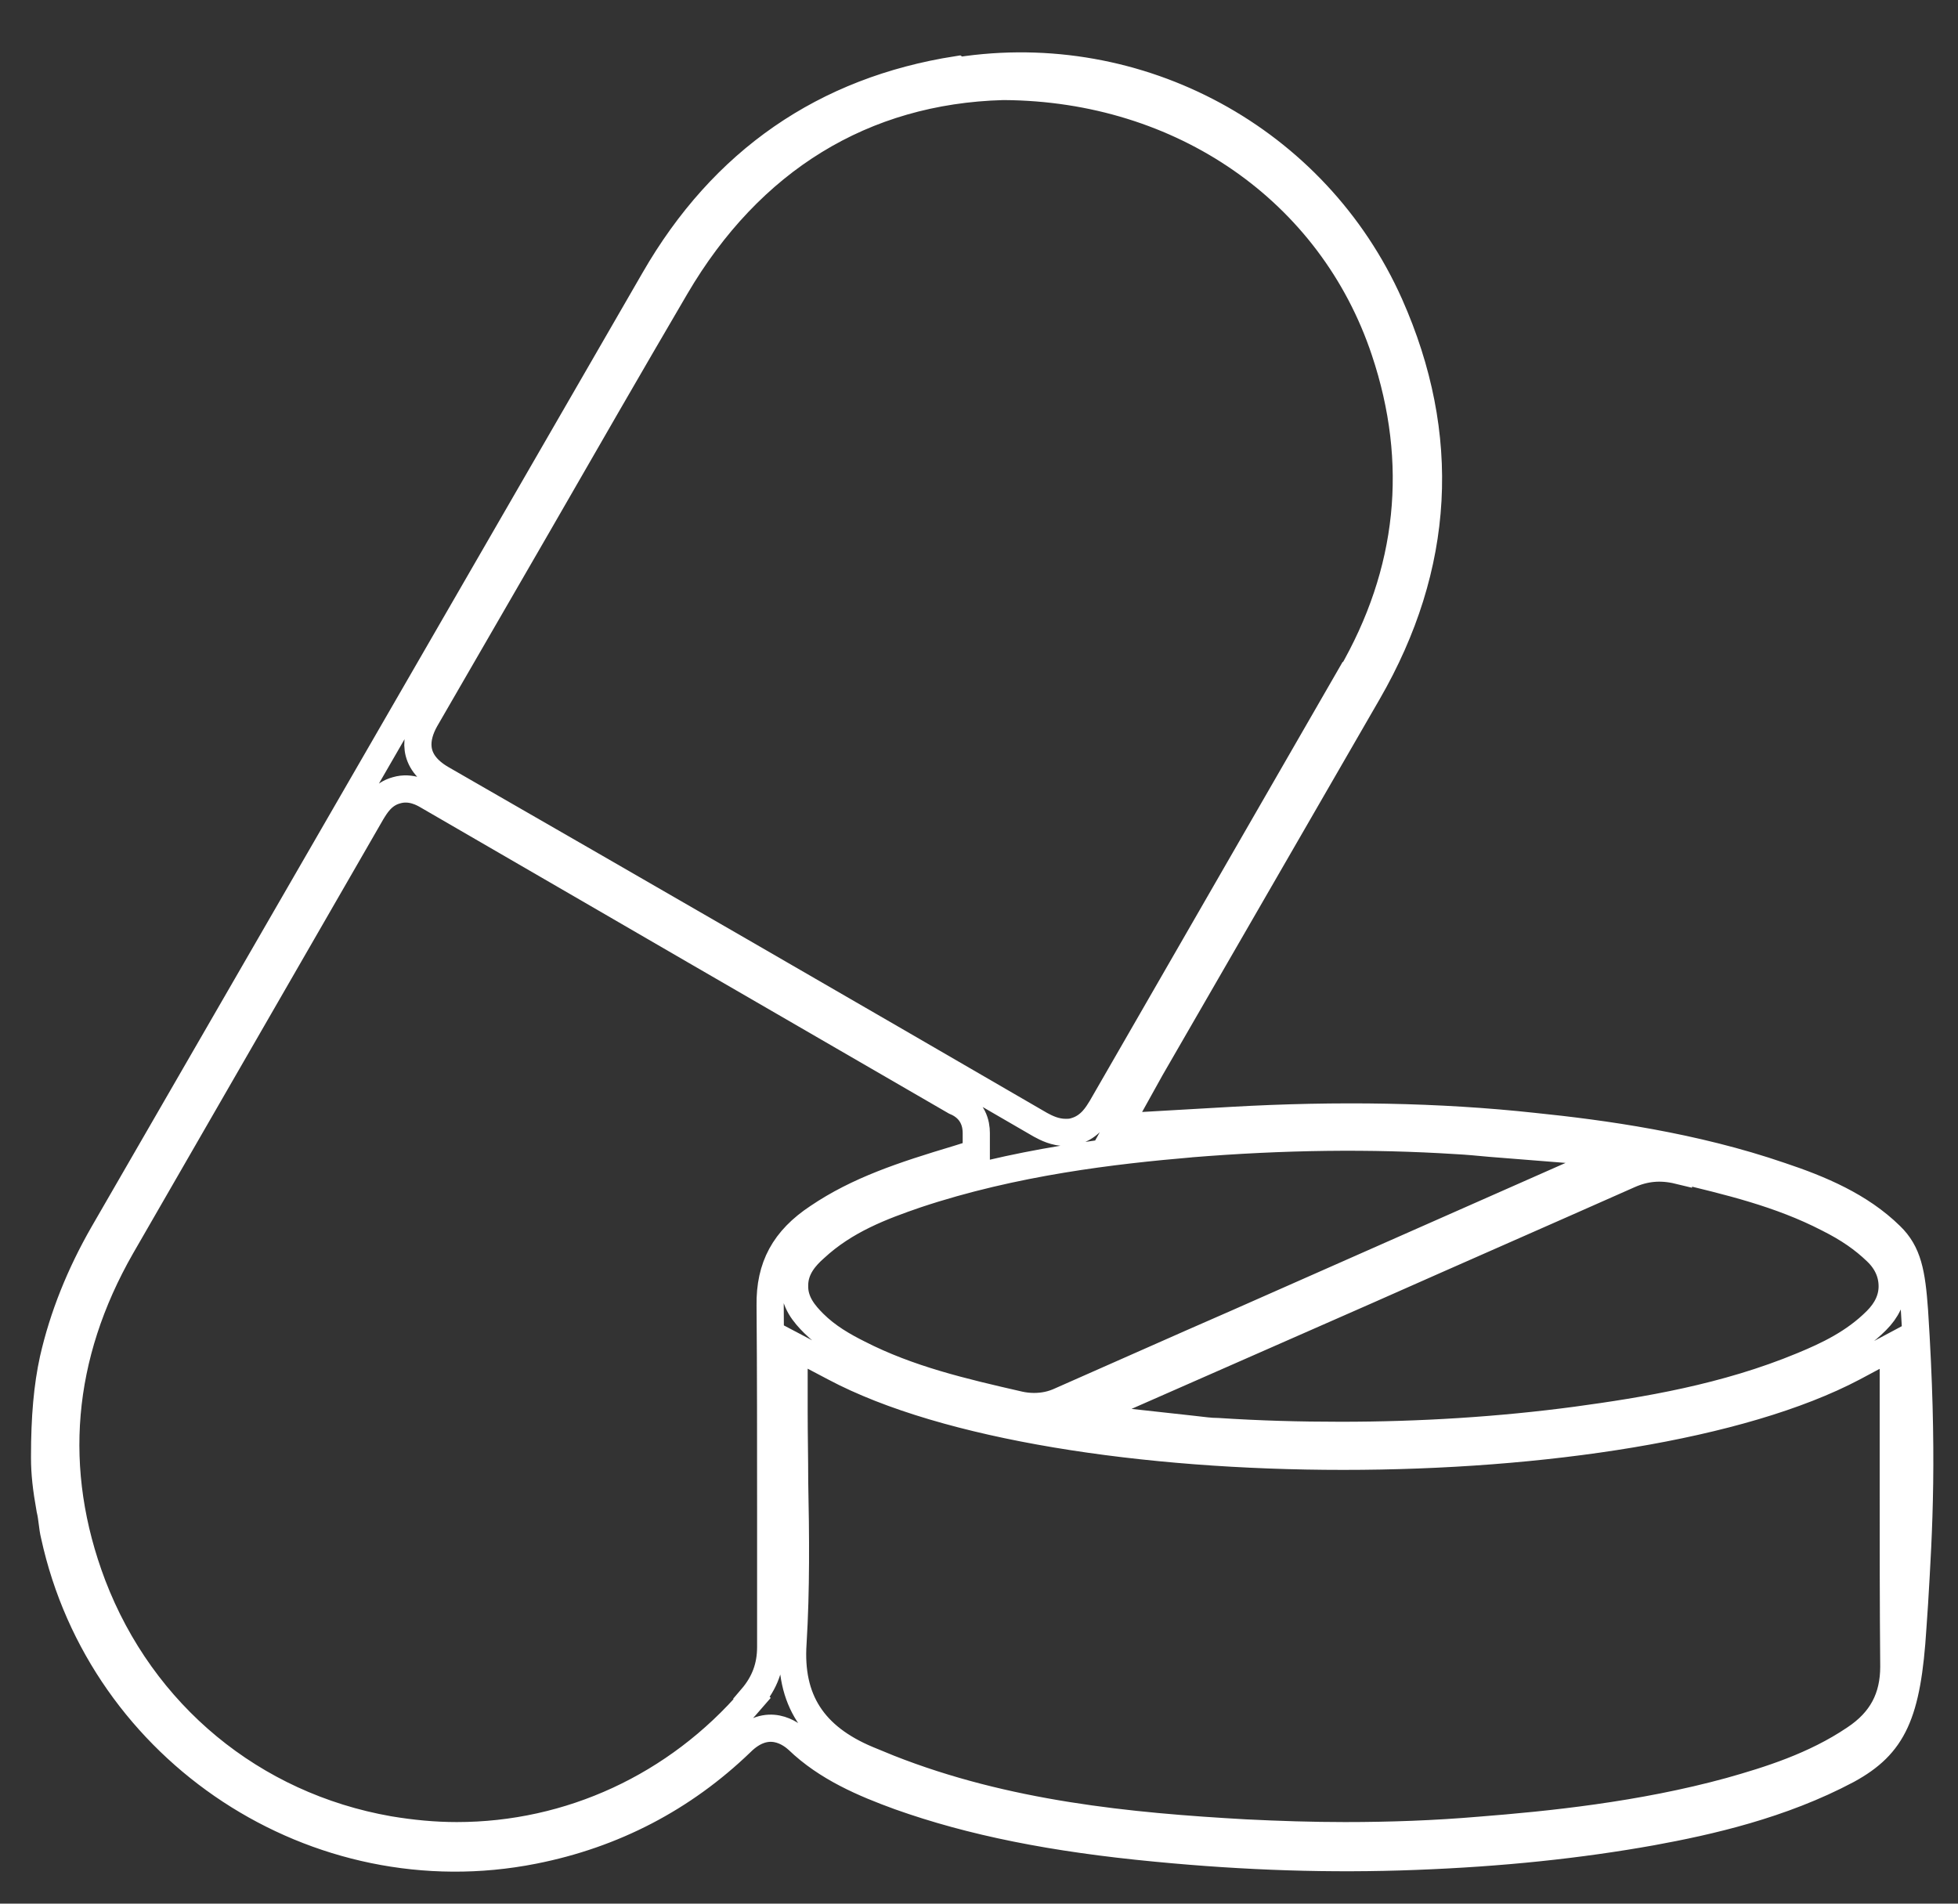 <svg width="36" height="35" viewBox="0 0 36 35" fill="none" xmlns="http://www.w3.org/2000/svg">
<rect x="0" y="0" width="36" height="35" fill="#333333" stroke="none"/>
<path d="M17.6 1.28C15.17 1.66 13.29 2.95 12.03 5.14L1.9 22.68C1.47 23.43 1.16 24.2 0.98 24.99C0.87 25.49 0.82 26.06 0.82 26.77V26.81C0.82 27.08 0.85 27.36 0.92 27.75C0.94 27.83 0.95 27.91 0.96 27.99C0.97 28.07 0.98 28.15 1 28.23C1.87 32.22 5.82 34.81 9.81 34.02C11.28 33.73 12.56 33.06 13.62 32.04C14.12 31.54 14.55 31.88 14.67 31.99C15.2 32.5 15.88 32.79 16.54 33.03C17.86 33.5 19.36 33.8 21.26 33.98C22.92 34.14 24.47 34.19 26.02 34.13C27.61 34.07 29.03 33.92 30.37 33.68C31.41 33.49 32.75 33.19 33.97 32.54C34.81 32.08 35.07 31.52 35.17 29.92L35.2 29.48C35.28 28.13 35.37 26.73 35.2 24.1C35.15 23.4 35.08 23.03 34.76 22.72C34.2 22.17 33.46 21.86 32.74 21.62C31.14 21.07 29.47 20.84 28.2 20.71C26.45 20.52 24.59 20.49 22.65 20.6L20.56 20.72L21.16 19.64L25.15 12.73C26.49 10.41 26.62 8.01 25.55 5.6C24.19 2.55 20.94 0.79 17.63 1.3L17.6 1.28ZM13.83 31.23C12.44 32.85 10.47 33.75 8.4 33.75C7.98 33.75 7.57 33.71 7.15 33.64C4.64 33.2 2.61 31.52 1.7 29.14C0.9 27.03 1.08 24.93 2.23 22.92L6.83 14.94C6.91 14.81 7.03 14.6 7.29 14.53C7.56 14.45 7.79 14.59 7.86 14.63C10.04 15.89 12.22 17.16 14.4 18.42L17.56 20.25C17.9 20.39 17.95 20.67 17.95 20.83V21.2L17.6 21.31C16.6 21.61 15.78 21.88 15.04 22.38C14.42 22.79 14.15 23.29 14.16 24C14.17 25.25 14.17 26.5 14.17 27.74C14.17 28.59 14.17 29.44 14.17 30.28C14.17 30.64 14.06 30.94 13.82 31.22L13.83 31.23ZM34.82 30.64C34.82 31.21 34.6 31.64 34.1 31.97C33.36 32.47 32.52 32.73 31.81 32.93C30.17 33.38 28.48 33.55 27.21 33.65C26.39 33.72 25.57 33.75 24.73 33.75C24.12 33.75 23.51 33.73 22.9 33.7C20.76 33.58 18.49 33.36 16.34 32.51L15.95 32.35C14.95 31.93 14.51 31.25 14.58 30.21C14.64 29.23 14.63 28.22 14.61 27.24C14.61 26.81 14.6 26.39 14.6 25.96V24.75L15.34 25.14C19.44 27.32 29.95 27.32 34.08 25.14L34.81 24.75V27.25C34.81 28.38 34.81 29.52 34.82 30.65V30.64ZM30.86 21.5C31.77 21.72 32.72 21.94 33.61 22.4C33.99 22.59 34.26 22.78 34.5 23.01C34.7 23.2 34.79 23.42 34.79 23.65C34.79 23.88 34.69 24.09 34.5 24.28C34.09 24.69 33.6 24.92 33.14 25.11C31.72 25.7 30.24 25.94 28.99 26.11C27.57 26.3 26.11 26.39 24.65 26.39C23.9 26.39 23.15 26.37 22.39 26.32C22.25 26.32 22.12 26.3 21.94 26.28L19.85 26.05L25.15 23.72C26.75 23.01 28.35 22.31 29.95 21.6C30.24 21.47 30.53 21.44 30.86 21.52V21.5ZM21.88 21.03C23.6 20.89 25.2 20.87 26.78 20.97C26.98 20.98 27.18 21 27.4 21.02L29.79 21.21L22.73 24.33C21.65 24.8 20.58 25.28 19.51 25.75C19.34 25.83 19.18 25.86 19.01 25.86C18.92 25.86 18.83 25.85 18.74 25.83C17.69 25.59 16.71 25.36 15.79 24.89C15.51 24.75 15.21 24.58 14.96 24.33C14.79 24.16 14.6 23.94 14.61 23.63C14.61 23.32 14.81 23.1 14.98 22.95C15.54 22.43 16.21 22.18 16.85 21.96C18.65 21.36 20.49 21.15 21.89 21.03H21.88ZM24.83 12.42L23.13 15.37C22.17 17.04 21.21 18.7 20.25 20.37C20.18 20.48 20.05 20.72 19.76 20.8C19.7 20.82 19.64 20.82 19.59 20.82C19.4 20.82 19.24 20.74 19.13 20.68C15.46 18.55 11.79 16.43 8.12 14.32C7.55 13.99 7.64 13.55 7.82 13.23C8.51 12.04 9.2 10.84 9.89 9.65C10.73 8.19 11.57 6.73 12.42 5.28C13.79 2.94 15.87 1.66 18.44 1.59H18.46C21.73 1.61 24.48 3.51 25.46 6.45C26.15 8.51 25.94 10.52 24.84 12.42H24.83Z" stroke="white" stroke-width="0.5" stroke-miterlimit="10"/>
</svg>
